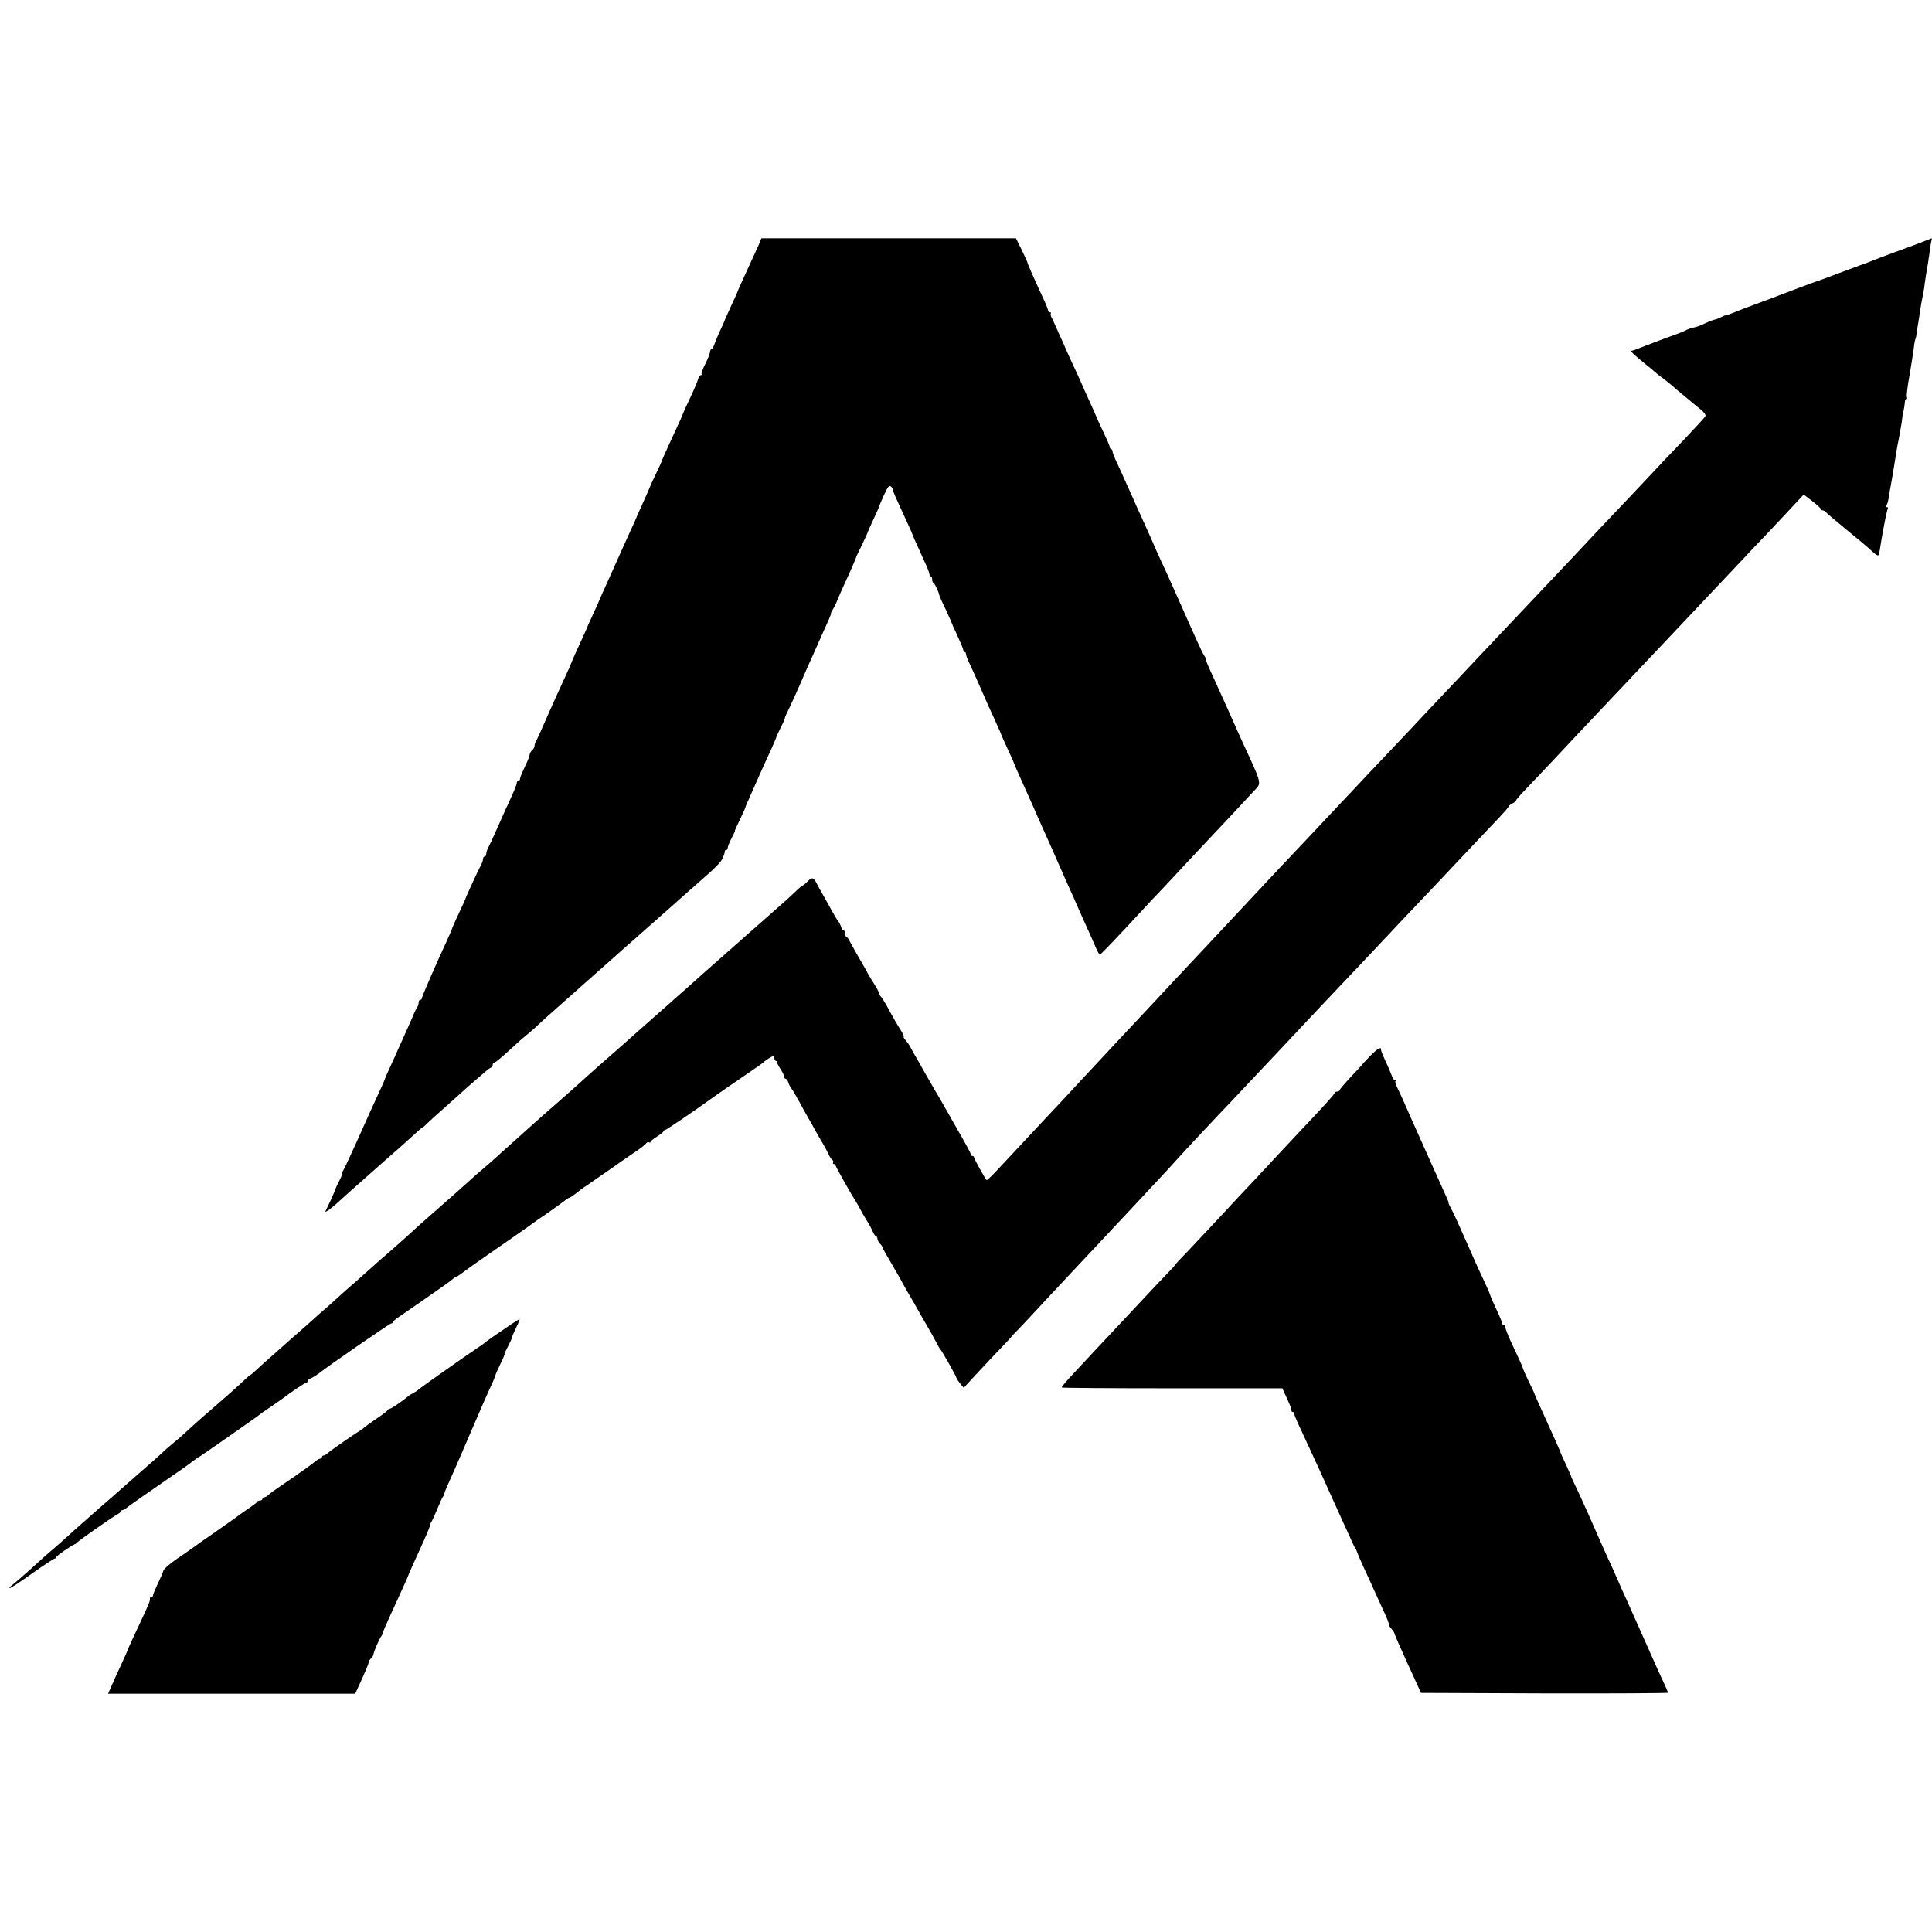 <?xml version="1.0" standalone="no"?>
<!DOCTYPE svg PUBLIC "-//W3C//DTD SVG 20010904//EN"
 "http://www.w3.org/TR/2001/REC-SVG-20010904/DTD/svg10.dtd">
<svg version="1.0" xmlns="http://www.w3.org/2000/svg"
 width="1200pt" height="1200pt" viewBox="0 0 1200 1200"
 preserveAspectRatio="xMidYMid meet">
<g transform="translate(0,1200) scale(0.1,-0.1)"
fill="#000000" stroke="none">
<path d="M4711 10476 c-19 -42 -35 -77 -100 -219 -17 -37 -31 -69 -31 -71 0
-2 -17 -39 -37 -82 -20 -44 -37 -81 -38 -84 0 -3 -12 -30 -27 -62 -14 -31 -32
-72 -39 -92 -7 -20 -17 -36 -21 -36 -4 0 -8 -7 -8 -16 0 -8 -13 -42 -29 -74
-16 -32 -27 -61 -23 -64 3 -3 1 -6 -5 -6 -6 0 -14 -11 -17 -25 -3 -13 -26 -67
-51 -120 -25 -52 -45 -97 -45 -99 0 -2 -17 -42 -39 -88 -62 -134 -91 -198 -91
-203 0 -2 -15 -35 -33 -72 -18 -38 -34 -71 -35 -75 -4 -12 -43 -99 -65 -148
-12 -25 -22 -47 -22 -50 -1 -3 -11 -25 -22 -50 -12 -25 -33 -72 -48 -105 -41
-92 -50 -111 -109 -243 -31 -68 -56 -125 -56 -126 0 -2 -17 -39 -37 -82 -20
-44 -37 -81 -37 -84 -1 -3 -9 -21 -18 -40 -33 -70 -78 -171 -78 -174 0 -2 -18
-44 -41 -93 -40 -87 -46 -100 -90 -198 -61 -140 -80 -181 -89 -197 -6 -10 -10
-24 -10 -32 0 -7 -7 -19 -15 -26 -8 -7 -15 -19 -15 -26 0 -8 -13 -42 -30 -76
-16 -34 -30 -67 -30 -75 0 -7 -4 -13 -10 -13 -5 0 -10 -5 -10 -11 0 -11 -12
-41 -50 -124 -11 -22 -30 -65 -43 -95 -14 -30 -34 -77 -47 -105 -12 -27 -28
-62 -36 -77 -8 -14 -14 -33 -14 -42 0 -9 -4 -16 -10 -16 -5 0 -10 -7 -10 -16
0 -9 -7 -28 -15 -42 -16 -29 -95 -201 -95 -207 0 -2 -19 -43 -42 -92 -23 -48
-42 -93 -43 -98 -2 -6 -16 -40 -33 -76 -59 -126 -152 -340 -152 -349 0 -6 -4
-10 -10 -10 -5 0 -10 -8 -10 -18 0 -10 -4 -22 -8 -27 -5 -6 -19 -35 -31 -65
-13 -30 -36 -82 -51 -115 -15 -33 -34 -76 -43 -95 -8 -19 -29 -65 -46 -102
-17 -37 -31 -69 -31 -72 0 -2 -17 -42 -39 -88 -42 -91 -47 -102 -146 -323 -37
-82 -72 -156 -77 -162 -6 -7 -8 -13 -4 -13 4 0 -4 -19 -16 -43 -12 -23 -23
-46 -24 -52 -1 -5 -15 -37 -30 -70 -16 -33 -30 -64 -33 -69 -5 -13 47 26 89
66 20 18 67 61 105 94 39 34 82 73 96 85 41 37 112 99 169 149 28 25 72 64 97
87 25 24 48 43 51 43 2 0 14 10 26 23 12 12 55 51 96 87 40 36 87 78 104 93
16 15 50 45 75 67 25 21 61 52 80 69 19 17 38 31 43 31 4 0 8 7 8 15 0 8 4 15
9 15 9 0 51 36 131 110 21 20 57 51 81 70 23 19 52 45 63 56 12 12 62 57 111
100 87 77 133 118 179 159 13 11 56 49 96 85 41 36 81 72 90 80 9 8 34 30 55
49 34 29 91 80 211 186 12 11 48 43 79 70 31 28 67 59 79 70 12 11 50 45 85
75 123 108 150 135 162 165 7 17 12 33 11 38 -1 4 3 7 8 7 6 0 10 7 10 14 0 8
11 35 24 60 14 26 23 46 21 46 -2 0 12 32 31 70 19 39 34 73 34 76 0 3 11 29
24 57 13 29 33 75 45 102 38 86 48 108 85 188 20 43 36 81 36 83 0 3 13 32 29
65 17 32 28 59 26 59 -2 0 12 32 31 70 18 39 45 97 59 130 14 33 37 86 51 117
14 32 43 96 64 143 75 168 83 185 81 188 -2 2 4 13 11 25 8 12 22 40 30 62 9
22 32 74 51 115 33 71 66 148 66 153 0 1 16 35 36 75 19 40 35 75 35 78 0 2
16 38 35 78 19 41 35 76 35 79 0 3 14 35 30 71 25 54 33 64 44 54 8 -7 13 -14
11 -16 -2 -2 10 -34 27 -70 17 -37 46 -100 64 -140 19 -41 34 -76 34 -78 0 -2
13 -32 29 -66 15 -35 39 -85 51 -113 13 -27 23 -56 23 -62 0 -7 4 -13 9 -13 4
0 8 -9 8 -20 0 -11 4 -20 8 -20 6 0 34 -59 37 -80 0 -3 17 -40 38 -83 20 -44
37 -81 37 -83 0 -2 16 -39 36 -81 20 -43 37 -84 37 -90 0 -7 4 -13 9 -13 4 0
8 -6 8 -13 0 -7 9 -32 20 -54 11 -23 38 -83 61 -135 57 -131 63 -143 103 -231
20 -44 36 -80 36 -82 0 -2 18 -43 40 -90 22 -47 40 -88 40 -90 0 -2 14 -34 31
-72 64 -143 102 -227 104 -233 1 -3 11 -25 22 -50 11 -25 45 -101 76 -170 83
-189 107 -242 122 -275 8 -16 22 -50 33 -75 11 -25 33 -74 49 -110 17 -36 43
-95 59 -132 16 -38 31 -68 35 -68 5 0 129 130 270 283 30 33 79 85 109 116 30
32 100 106 155 166 55 59 123 131 150 160 28 29 97 103 155 165 58 62 112 120
120 129 47 49 50 37 -70 296 -18 39 -58 129 -90 201 -32 72 -77 170 -99 219
-23 48 -41 92 -41 99 0 7 -4 16 -9 22 -5 5 -27 50 -49 99 -22 50 -52 117 -67
150 -14 33 -33 74 -40 90 -29 66 -66 148 -91 203 -31 65 -69 151 -91 202 -8
19 -26 58 -38 85 -13 28 -54 118 -90 200 -37 83 -76 168 -86 189 -10 22 -19
46 -19 53 0 7 -4 13 -8 13 -5 0 -9 6 -9 13 0 6 -18 48 -39 92 -21 44 -39 82
-39 85 -1 3 -11 25 -22 50 -11 25 -39 86 -61 135 -21 50 -58 130 -81 178 -22
49 -41 90 -41 92 0 1 -14 33 -32 71 -17 38 -32 71 -33 74 0 3 -6 15 -13 26 -6
12 -8 24 -5 28 3 3 1 6 -5 6 -7 0 -12 5 -12 11 0 5 -11 34 -24 62 -69 149
-107 235 -105 239 0 2 -16 36 -35 76 l-36 72 -790 0 -791 0 -18 -44z"/>
<path d="M11945 10499 c-27 -11 -106 -40 -175 -65 -69 -25 -134 -50 -145 -55
-11 -5 -45 -18 -75 -28 -30 -11 -98 -36 -150 -56 -52 -20 -102 -38 -110 -40
-8 -2 -85 -31 -170 -63 -85 -33 -182 -69 -215 -81 -33 -13 -67 -25 -75 -28 -8
-4 -17 -7 -20 -8 -3 -1 -18 -7 -35 -14 -44 -17 -60 -23 -60 -20 0 1 -10 -3
-23 -10 -13 -7 -31 -14 -41 -16 -10 -2 -37 -12 -60 -23 -23 -12 -56 -24 -74
-27 -18 -4 -36 -11 -42 -14 -5 -4 -32 -16 -60 -26 -55 -19 -208 -77 -240 -90
-21 -9 -30 -12 -42 -14 -9 -1 20 -28 89 -84 26 -21 53 -43 60 -50 7 -7 29 -24
50 -39 20 -15 42 -33 50 -40 7 -7 38 -33 68 -58 30 -25 60 -49 66 -55 7 -5 28
-23 48 -39 22 -18 33 -34 28 -42 -4 -7 -68 -77 -143 -156 -76 -78 -154 -161
-174 -183 -47 -50 -276 -293 -330 -349 -22 -24 -98 -105 -170 -181 -148 -157
-143 -151 -330 -349 -162 -171 -179 -190 -340 -360 -66 -71 -147 -156 -180
-191 -33 -35 -112 -118 -175 -186 -63 -67 -142 -150 -175 -185 -33 -34 -107
-113 -165 -175 -58 -61 -125 -133 -150 -159 -25 -26 -94 -100 -155 -165 -60
-64 -130 -138 -155 -164 -47 -50 -235 -251 -292 -312 -29 -32 -208 -222 -328
-350 -25 -26 -88 -94 -140 -150 -52 -56 -111 -119 -130 -139 -34 -36 -226
-241 -285 -305 -16 -17 -75 -80 -130 -140 -55 -59 -122 -131 -150 -160 -55
-59 -221 -237 -308 -330 -31 -33 -57 -57 -59 -55 -15 19 -78 133 -78 141 0 5
-4 9 -10 9 -5 0 -10 5 -10 11 0 6 -40 79 -88 162 -48 84 -91 159 -95 167 -5 8
-18 31 -30 51 -12 21 -44 77 -72 125 -27 49 -55 98 -62 109 -7 11 -18 31 -25
45 -6 14 -21 35 -32 47 -11 13 -16 23 -13 23 4 0 -3 17 -16 38 -24 37 -57 94
-93 162 -11 19 -25 40 -31 48 -7 7 -13 18 -13 23 0 6 -16 35 -35 65 -19 30
-35 56 -35 58 0 2 -23 43 -52 92 -28 49 -56 99 -62 111 -6 13 -14 23 -18 23
-5 0 -8 9 -8 20 0 11 -4 20 -9 20 -5 0 -13 10 -17 23 -3 12 -12 29 -19 37 -7
8 -26 40 -42 70 -17 30 -40 73 -53 95 -13 22 -30 52 -37 67 -20 40 -29 41 -57
13 -14 -14 -27 -25 -30 -25 -3 0 -18 -12 -34 -27 -43 -42 -97 -90 -202 -182
-52 -46 -124 -109 -160 -141 -36 -32 -75 -67 -87 -77 -32 -28 -141 -124 -173
-153 -15 -14 -56 -50 -90 -80 -34 -30 -75 -66 -90 -80 -27 -24 -132 -117 -169
-149 -10 -9 -47 -42 -82 -73 -35 -31 -73 -65 -85 -75 -77 -67 -150 -132 -173
-153 -26 -24 -148 -133 -190 -169 -38 -33 -144 -126 -171 -151 -15 -14 -60
-54 -100 -90 -41 -36 -85 -76 -99 -89 -14 -13 -50 -44 -80 -70 -30 -25 -66
-57 -81 -71 -15 -14 -58 -52 -95 -85 -38 -33 -78 -69 -91 -80 -12 -11 -46 -41
-76 -67 -30 -26 -68 -60 -84 -75 -34 -32 -160 -144 -219 -194 -21 -19 -46 -41
-55 -49 -9 -8 -47 -42 -84 -75 -38 -33 -84 -73 -102 -90 -18 -16 -58 -52 -89
-80 -32 -27 -70 -61 -85 -75 -15 -14 -54 -48 -86 -76 -33 -29 -71 -62 -85 -75
-15 -13 -55 -49 -89 -79 -34 -30 -76 -67 -92 -83 -16 -15 -30 -27 -33 -27 -2
0 -16 -12 -32 -27 -33 -33 -148 -134 -272 -241 -29 -26 -71 -63 -91 -82 -21
-20 -56 -51 -79 -69 -22 -18 -56 -47 -74 -65 -32 -30 -53 -48 -188 -166 -34
-30 -73 -64 -85 -75 -12 -11 -35 -31 -50 -44 -16 -13 -65 -56 -109 -95 -44
-39 -95 -84 -114 -101 -18 -16 -46 -41 -61 -55 -15 -14 -48 -43 -74 -65 -26
-22 -65 -56 -85 -75 -52 -48 -161 -144 -174 -152 -6 -4 -9 -9 -7 -12 3 -3 65
38 138 90 73 52 137 94 143 94 5 0 9 4 9 9 0 7 89 69 115 80 6 2 12 7 15 11 7
10 226 163 250 175 11 5 20 13 20 17 0 5 4 8 10 8 5 0 18 7 27 15 17 14 153
109 281 197 35 24 80 55 100 70 52 39 56 42 75 53 23 14 349 242 364 254 6 6
40 30 75 53 35 24 67 47 73 51 47 37 137 97 145 97 5 0 10 5 10 10 0 6 10 15
23 20 12 5 33 19 47 29 64 51 442 311 450 311 6 0 10 3 10 8 0 4 17 18 37 32
21 14 87 60 148 102 60 42 125 87 143 100 18 13 39 29 47 36 7 6 16 12 20 12
3 0 26 15 49 33 24 17 52 38 62 45 11 7 49 34 86 60 37 26 97 67 133 92 36 25
87 61 114 80 26 19 57 41 67 48 39 25 159 111 171 122 7 5 15 10 19 10 3 0 20
11 38 25 34 27 44 35 68 50 9 6 67 46 130 90 62 44 140 98 173 120 33 22 64
46 68 53 5 7 12 10 18 7 5 -4 9 -2 9 2 0 5 18 19 40 33 22 14 40 28 40 32 0 5
4 8 9 8 7 0 184 120 286 194 24 18 155 108 250 173 39 26 72 50 75 53 10 11
55 40 62 40 5 0 8 -7 8 -15 0 -8 5 -15 12 -15 6 0 9 -3 6 -6 -4 -3 5 -22 18
-41 13 -20 24 -42 24 -49 0 -8 4 -14 9 -14 5 0 13 -10 17 -22 3 -13 12 -30 19
-38 7 -8 27 -42 45 -75 17 -33 45 -82 61 -110 16 -27 34 -59 39 -70 6 -11 24
-42 40 -70 17 -27 37 -64 45 -82 8 -17 19 -35 25 -38 6 -4 8 -11 5 -16 -4 -5
-1 -9 4 -9 6 0 11 -4 11 -9 0 -8 101 -186 130 -231 6 -8 14 -24 20 -35 5 -11
23 -42 40 -70 17 -27 36 -62 42 -77 7 -16 16 -28 20 -28 4 0 8 -6 8 -14 0 -8
7 -21 15 -30 9 -8 15 -18 15 -21 -1 -3 25 -49 57 -103 31 -53 65 -113 75 -132
10 -19 28 -51 40 -70 11 -19 31 -53 43 -75 12 -22 39 -69 60 -105 21 -36 48
-83 59 -105 11 -22 22 -42 26 -45 9 -8 100 -169 100 -177 1 -5 11 -20 23 -36
l23 -27 84 91 c47 51 113 121 148 157 34 35 62 66 62 67 0 1 21 24 48 51 26
27 97 103 157 168 61 65 130 139 155 166 25 26 92 98 150 160 58 61 123 131
145 155 22 23 90 95 150 160 61 65 128 137 150 161 22 23 55 60 74 81 39 44
241 260 321 343 30 32 111 118 180 191 69 73 157 167 196 208 40 42 86 92 104
111 28 30 104 111 345 365 22 23 96 102 165 175 69 74 145 154 170 180 25 26
81 85 125 132 171 182 333 353 393 416 34 36 62 68 62 72 0 4 11 13 25 20 14
7 23 15 21 17 -2 2 24 33 58 68 53 55 240 253 316 335 14 15 89 94 166 176 78
82 156 165 174 184 18 19 87 93 154 163 225 239 403 427 538 570 40 43 105
112 145 153 39 42 109 115 154 164 l82 88 54 -41 c29 -23 53 -45 53 -49 0 -5
5 -8 11 -8 7 0 17 -6 23 -14 6 -7 63 -55 126 -107 63 -51 131 -108 150 -126
35 -33 49 -40 51 -25 0 4 2 14 4 22 1 8 6 33 9 55 14 85 36 197 42 206 3 5 0
9 -7 9 -8 0 -8 4 -1 13 5 6 12 32 15 57 4 25 9 56 12 70 4 22 13 71 31 185 2
17 7 41 9 55 3 14 7 34 9 45 17 91 20 113 22 135 1 14 3 25 4 25 2 0 11 52 12
73 1 6 5 12 9 12 5 0 6 6 3 14 -3 8 4 65 15 127 11 63 23 139 27 169 3 30 8
59 11 63 2 4 6 21 8 38 2 16 7 49 11 72 4 23 8 51 9 62 5 31 15 87 22 120 3
17 7 41 8 55 3 23 10 68 21 130 2 14 6 45 10 70 3 25 8 53 10 63 3 9 4 17 2
17 -2 -1 -25 -10 -53 -21z"/>
<path d="M8508 5439 c-27 -28 -48 -51 -48 -52 0 -1 -31 -36 -70 -76 -38 -41
-70 -78 -70 -83 0 -4 -7 -8 -15 -8 -8 0 -15 -4 -15 -8 0 -8 -79 -95 -205 -227
-27 -29 -93 -99 -145 -155 -151 -163 -159 -171 -244 -261 -44 -48 -124 -133
-176 -189 -52 -56 -123 -131 -157 -167 -35 -35 -63 -66 -63 -68 0 -2 -21 -25
-47 -52 -27 -27 -95 -100 -153 -162 -58 -62 -125 -134 -150 -160 -70 -74 -253
-270 -309 -331 -28 -30 -48 -56 -46 -58 2 -3 312 -5 687 -5 l683 0 30 -66 c17
-36 29 -69 27 -73 -1 -5 2 -8 8 -8 6 0 9 -3 8 -7 -1 -5 8 -28 19 -53 22 -48
80 -174 118 -255 13 -27 43 -95 68 -150 25 -55 60 -134 79 -175 19 -41 48
-104 64 -140 15 -36 31 -67 34 -70 3 -3 6 -9 7 -15 1 -5 20 -50 43 -100 23
-49 47 -103 55 -120 7 -16 30 -66 50 -110 43 -92 53 -117 51 -126 0 -4 7 -15
16 -25 9 -11 17 -22 18 -26 1 -9 50 -120 116 -263 l50 -110 767 -3 c422 -1
767 1 767 4 0 4 -11 30 -24 58 -14 28 -55 119 -91 201 -37 83 -75 169 -86 193
-10 23 -29 63 -40 90 -12 26 -31 70 -44 97 -12 28 -32 73 -44 100 -12 28 -30
68 -41 90 -23 51 -49 109 -122 275 -33 74 -71 158 -85 185 -13 28 -24 51 -24
53 1 1 -13 32 -30 70 -18 37 -33 72 -35 77 -2 10 -76 174 -135 303 -16 35 -29
65 -29 68 0 2 -16 36 -35 74 -19 39 -34 73 -34 75 0 3 -9 25 -19 48 -11 23
-36 77 -56 120 -20 43 -36 85 -36 93 0 7 -4 14 -10 14 -5 0 -10 5 -10 11 0 6
-16 45 -36 87 -20 42 -37 82 -38 87 -1 6 -12 33 -25 60 -61 130 -72 156 -111
245 -68 154 -90 203 -108 235 -9 17 -16 32 -15 35 1 5 -2 12 -112 255 -112
251 -134 299 -167 375 -11 25 -28 61 -38 82 -10 20 -16 39 -13 42 4 3 2 6 -3
6 -6 0 -16 17 -23 38 -8 20 -26 63 -41 94 -15 31 -25 59 -22 62 3 4 -1 6 -9 5
-8 0 -35 -23 -61 -50z"/>
<path d="M3180 3778 c-102 -69 -165 -113 -170 -119 -3 -3 -25 -19 -50 -35 -85
-57 -355 -248 -360 -254 -3 -4 -16 -13 -29 -20 -14 -7 -30 -17 -35 -22 -40
-33 -106 -78 -115 -78 -5 0 -11 -4 -13 -8 -1 -5 -34 -30 -73 -56 -38 -26 -72
-51 -75 -54 -3 -4 -13 -11 -22 -17 -38 -22 -188 -127 -202 -140 -8 -8 -19 -15
-25 -15 -6 0 -11 -4 -11 -10 0 -5 -5 -10 -10 -10 -6 0 -16 -5 -23 -10 -23 -20
-103 -77 -182 -131 -84 -57 -97 -66 -120 -86 -7 -7 -18 -13 -24 -13 -6 0 -11
-4 -11 -10 0 -5 -6 -10 -14 -10 -8 0 -16 -3 -18 -7 -1 -5 -23 -21 -48 -38 -24
-16 -51 -35 -60 -42 -8 -7 -73 -53 -145 -103 -71 -49 -138 -96 -148 -104 -10
-8 -54 -38 -97 -67 -43 -30 -82 -63 -85 -74 -4 -11 -8 -22 -9 -25 -1 -3 -14
-31 -29 -63 -15 -32 -27 -62 -27 -67 0 -6 -5 -10 -10 -10 -6 0 -9 -3 -9 -8 1
-4 0 -10 -1 -14 -1 -5 -3 -11 -5 -15 -1 -5 -16 -39 -34 -78 -18 -38 -48 -103
-67 -143 -19 -41 -34 -76 -34 -78 0 -2 -18 -41 -39 -87 -21 -45 -48 -103 -59
-130 l-21 -47 767 0 768 0 42 91 c23 51 42 97 42 104 0 7 7 18 15 25 8 7 15
19 15 26 0 13 40 104 50 114 3 3 6 10 7 17 1 6 19 47 38 90 20 43 40 87 45 98
5 11 24 52 41 90 18 39 34 75 35 80 1 6 32 74 68 153 36 78 66 148 66 155 0 7
4 17 8 22 5 6 21 42 37 80 16 39 31 72 34 75 3 3 7 11 9 18 1 7 11 33 22 57
11 25 29 66 41 92 11 25 54 123 94 217 72 168 111 257 143 326 9 19 17 40 18
45 1 6 15 38 32 73 17 34 28 62 26 62 -3 0 7 21 21 47 14 27 25 51 25 55 0 5
11 31 25 60 14 28 24 53 22 54 -1 1 -22 -11 -47 -28z"/>
</g>
</svg>
